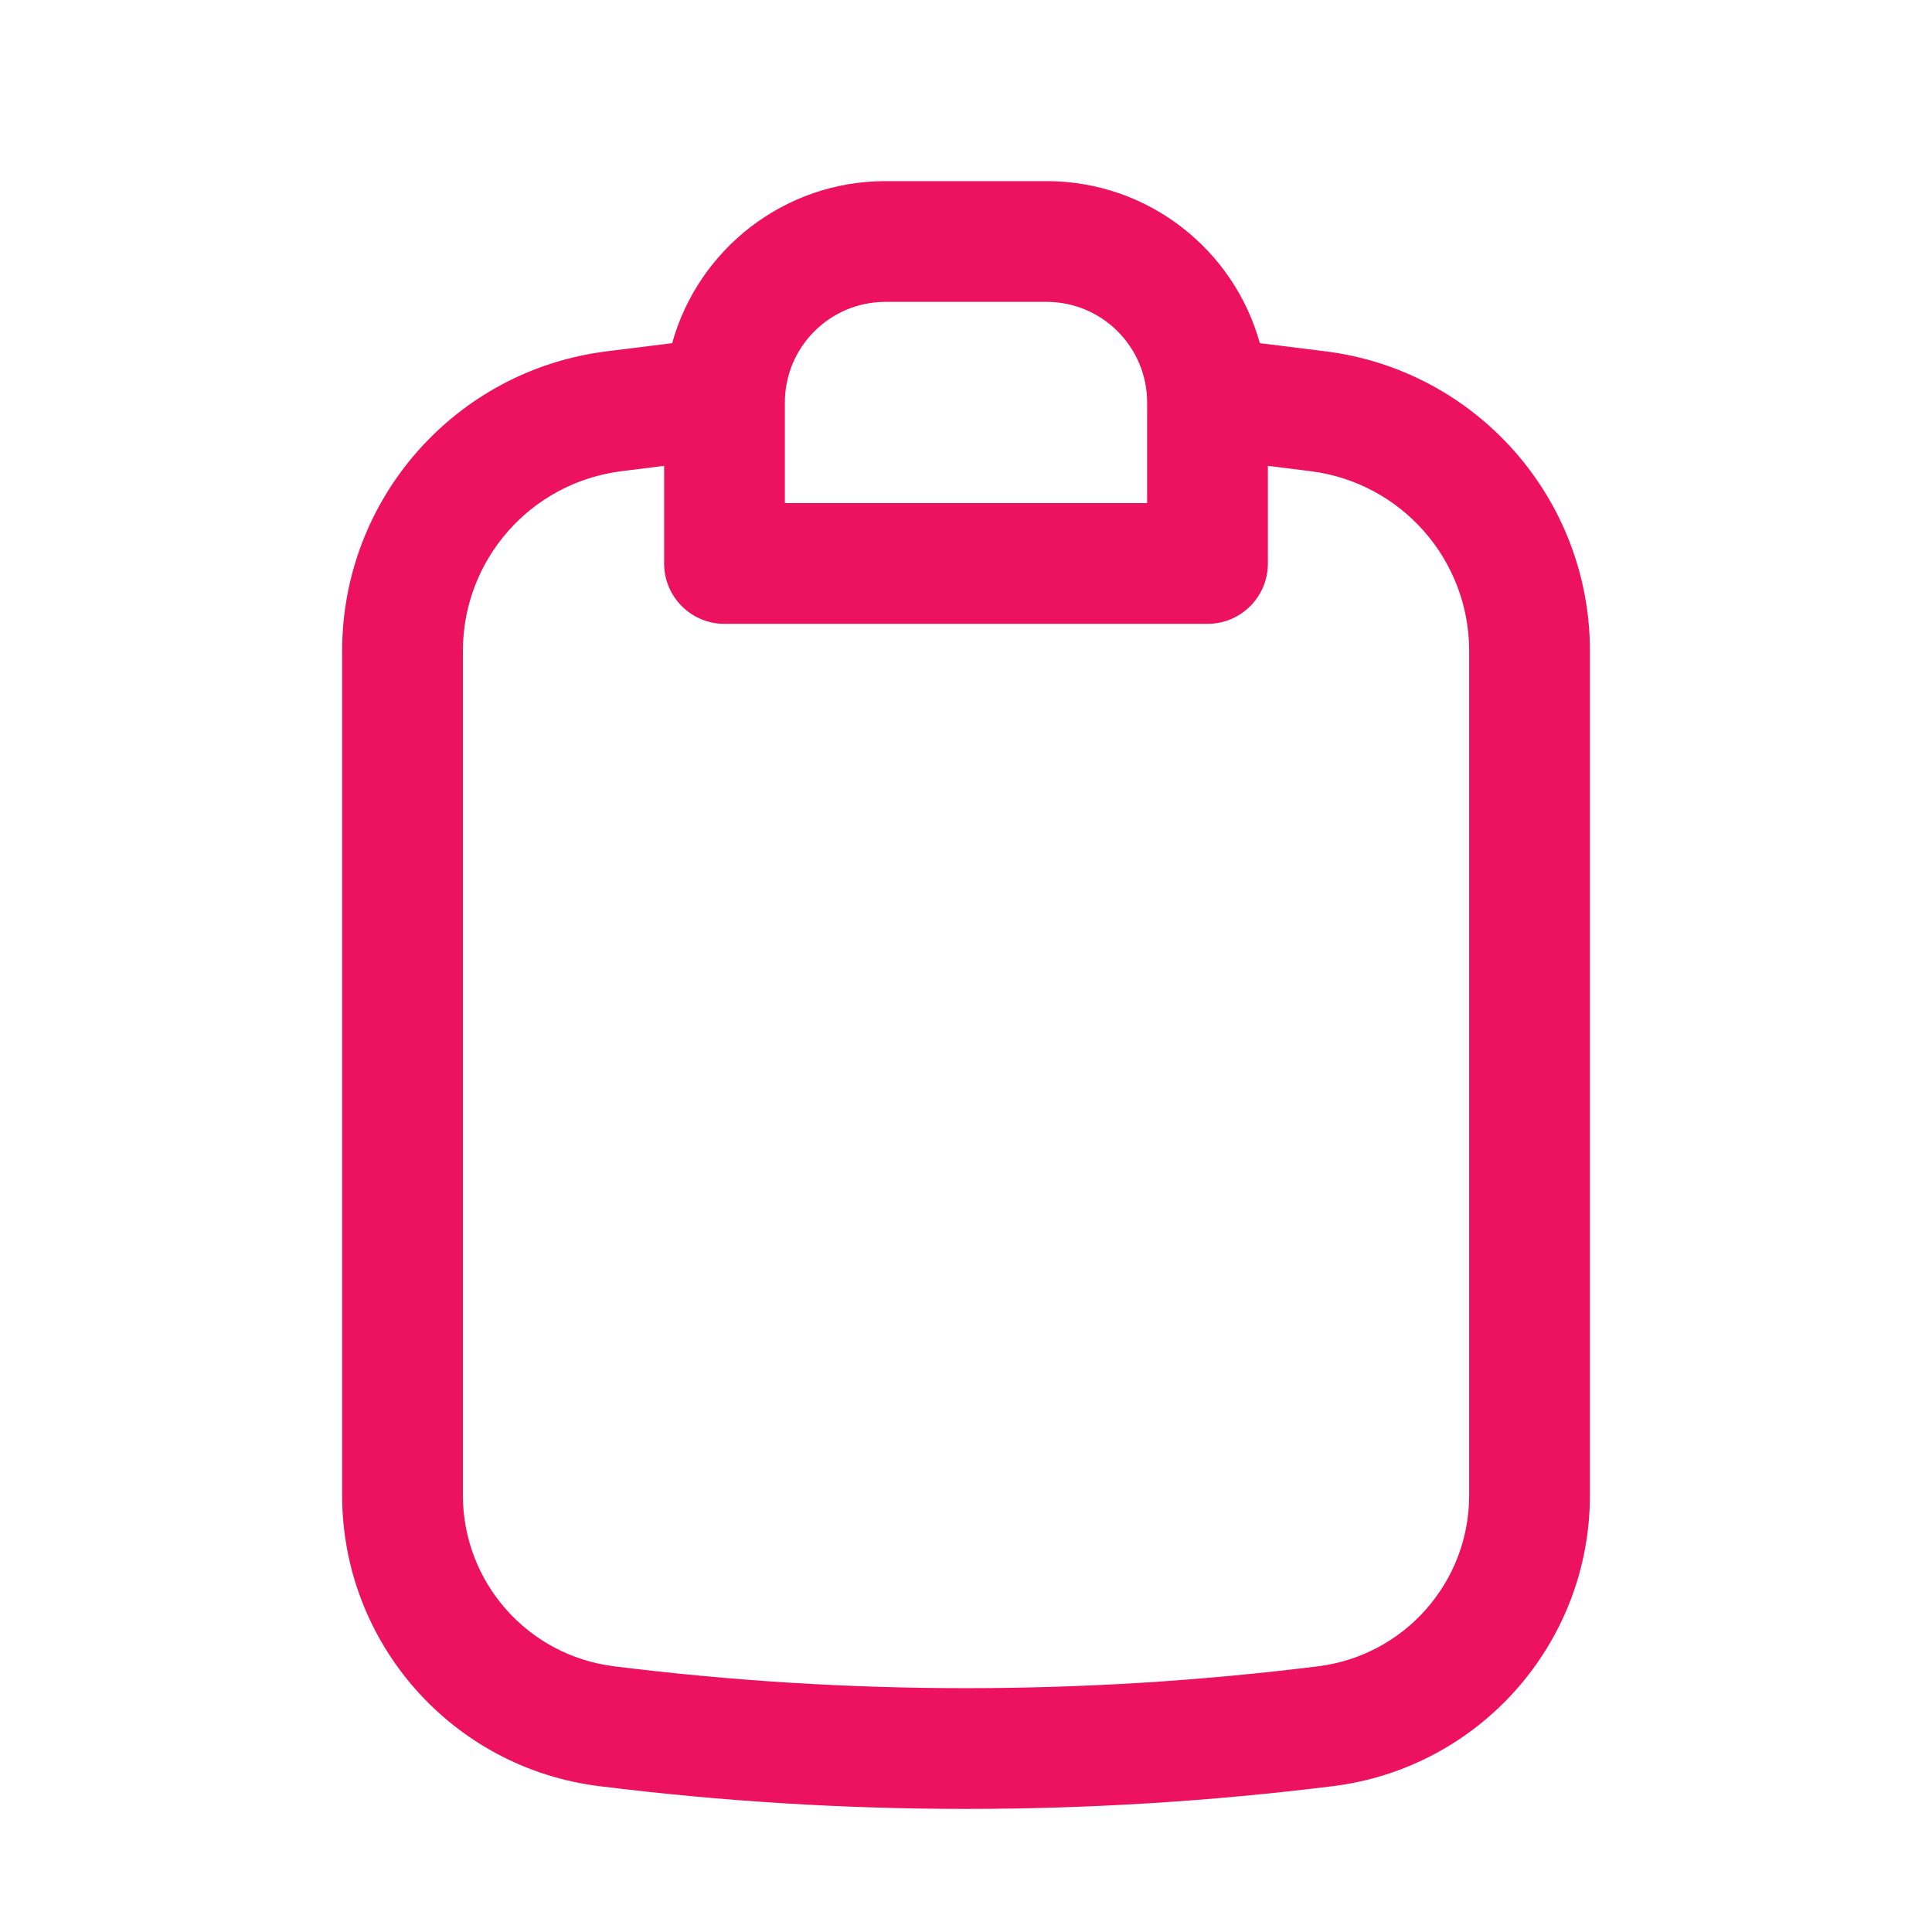 <svg width="32" height="32" viewBox="0 0 32 32" fill="none" xmlns="http://www.w3.org/2000/svg">
<path fill-rule="evenodd" clip-rule="evenodd" d="M20.867 5.684L21.952 5.819C24.455 6.131 26.334 8.258 26.334 10.781V24.767C26.334 27.216 24.509 29.281 22.079 29.584C18.042 30.087 13.959 30.087 9.922 29.584C7.491 29.281 5.667 27.216 5.667 24.767V10.781C5.667 8.258 7.546 6.131 10.049 5.819L11.133 5.684C11.563 4.136 12.982 3 14.667 3H17.334C19.018 3 20.438 4.136 20.867 5.684ZM11 7.716L10.296 7.804C8.794 7.991 7.667 9.267 7.667 10.781V24.767C7.667 26.207 8.74 27.421 10.169 27.599C14.041 28.082 17.959 28.082 21.832 27.599C23.261 27.421 24.334 26.207 24.334 24.767V10.781C24.334 9.267 23.206 7.991 21.704 7.804L21 7.716V9.333C21 9.886 20.553 10.333 20 10.333H12C11.448 10.333 11 9.886 11 9.333V7.716ZM13 6.667C13 5.746 13.746 5 14.667 5H17.334C18.254 5 19 5.746 19 6.667V8.333H13V6.667Z" fill="#EC125F"/>
</svg>

